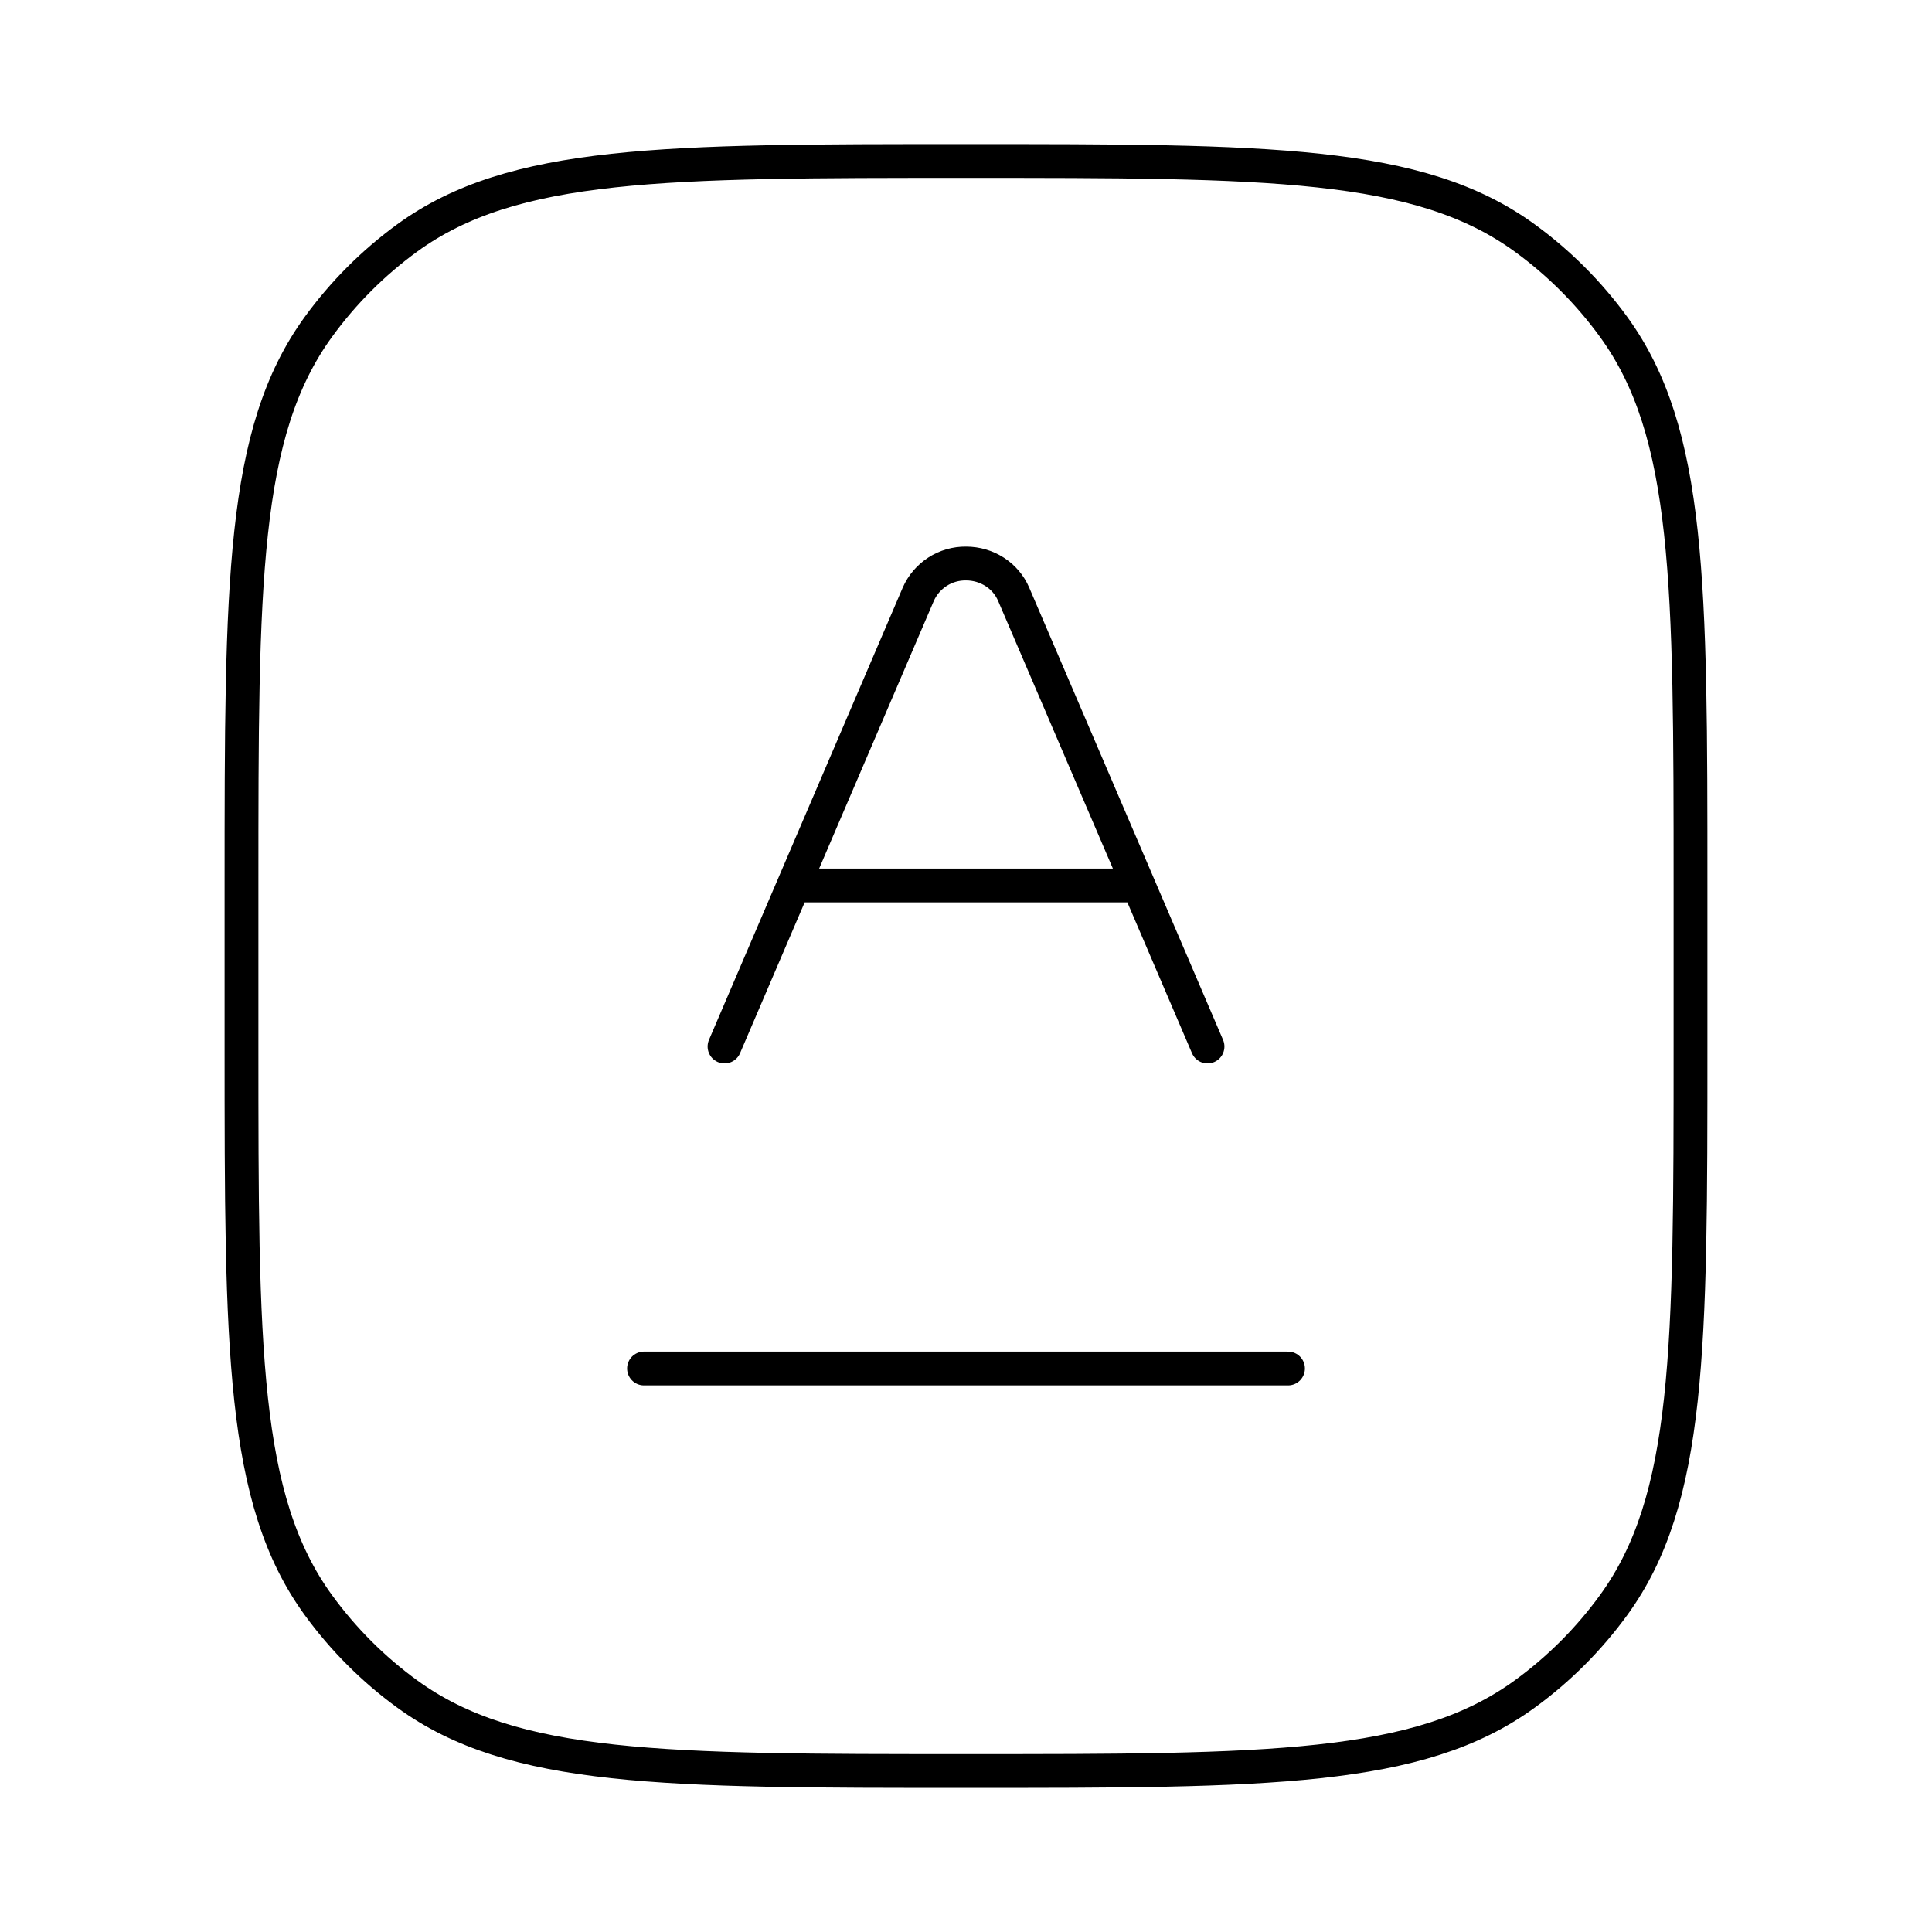 <svg xmlns="http://www.w3.org/2000/svg" width="100" height="100" viewBox="0 0 100 100" fill="none"><path d="M12.5 45.833C12.5 30.208 12.5 22.396 16.479 16.921C17.763 15.153 19.317 13.598 21.083 12.312C26.562 8.333 34.379 8.333 50 8.333C65.621 8.333 73.438 8.333 78.912 12.312C80.681 13.597 82.236 15.152 83.521 16.921C87.5 22.396 87.5 30.212 87.5 45.833V54.167C87.5 69.792 87.5 77.604 83.521 83.079C82.236 84.847 80.681 86.403 78.912 87.688C73.438 91.667 65.621 91.667 50 91.667C34.379 91.667 26.562 91.667 21.087 87.688C19.319 86.403 17.764 84.847 16.479 83.079C12.5 77.604 12.5 69.787 12.5 54.167V45.833Z" stroke="black" stroke-width="1.75" stroke-linecap="round" stroke-linejoin="round"></path><path d="M62.501 54.167L58.93 45.833M58.93 45.833L52.467 30.758C52.055 29.792 51.084 29.167 50.001 29.167C49.478 29.161 48.965 29.308 48.526 29.591C48.087 29.874 47.74 30.28 47.53 30.758L41.072 45.833M58.93 45.833H41.072M37.501 54.167L41.072 45.833M33.334 70.833H66.667" stroke="black" stroke-width="1.75" stroke-linecap="round" stroke-linejoin="round"></path></svg>